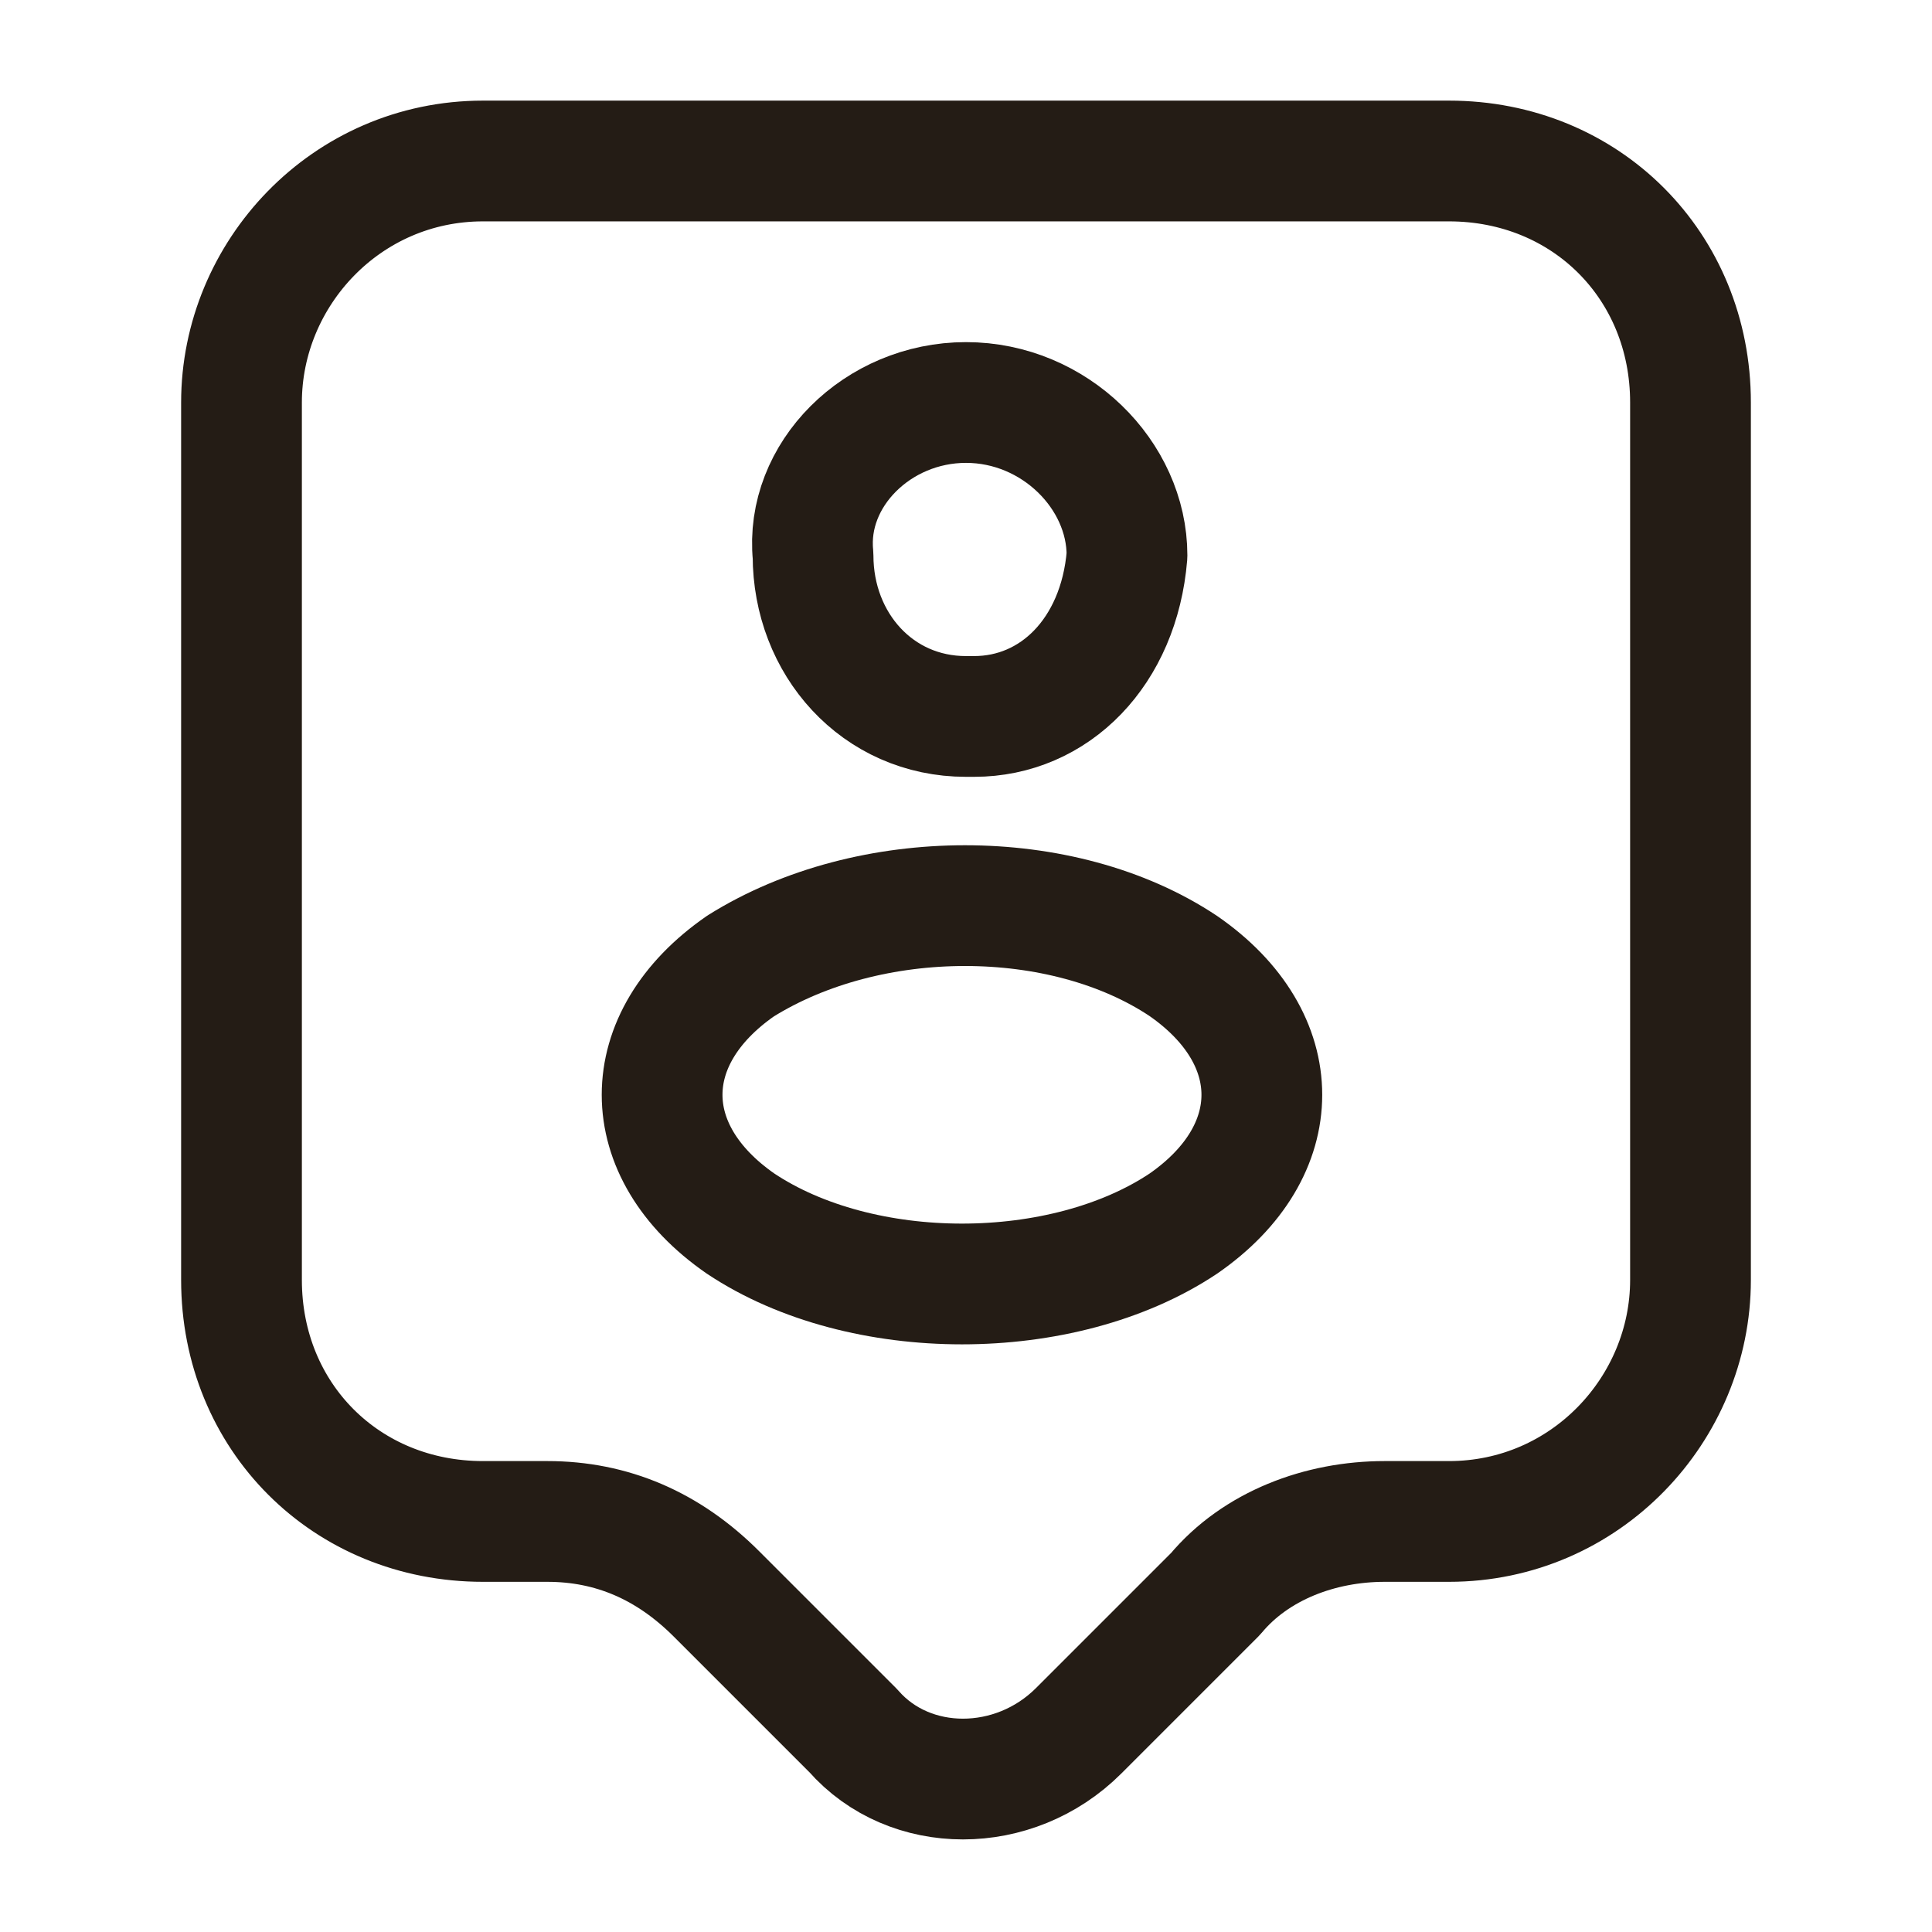 <svg xmlns="http://www.w3.org/2000/svg" xmlns:xlink="http://www.w3.org/1999/xlink" id="Layer_1" x="0px" y="0px" viewBox="0 0 24 24" style="enable-background:new 0 0 24 24;" xml:space="preserve"><style type="text/css">	.st0{fill:none;stroke:#241C15;stroke-width:1.5;stroke-linecap:round;stroke-linejoin:round;stroke-miterlimit:10;}	.st1{fill:none;stroke:#241C15;stroke-width:1.5;stroke-linecap:round;stroke-linejoin:round;}</style><path class="st0" d="M18,18.9h-0.8c-0.8,0-1.6,0.3-2.1,0.9l-1.7,1.7c-0.8,0.8-2.1,0.8-2.8,0l-1.7-1.7c-0.6-0.6-1.3-0.9-2.1-0.9H6 c-1.7,0-3-1.3-3-3V5c0-1.6,1.3-3,3-3h12c1.7,0,3,1.3,3,3v10.9C21,17.5,19.7,18.9,18,18.9z"></path><path class="st1" d="M12.1,8.9c0,0-0.1,0-0.1,0c-1.1,0-1.9-0.9-1.9-2C10,5.9,10.9,5,12,5s2,0.9,2,1.9C13.9,8.1,13.1,8.9,12.1,8.9z"></path><path class="st1" d="M9.2,12c-1.3,0.9-1.3,2.3,0,3.2c1.5,1,4,1,5.5,0c1.3-0.9,1.3-2.3,0-3.2C13.2,11,10.8,11,9.2,12z"></path></svg>
